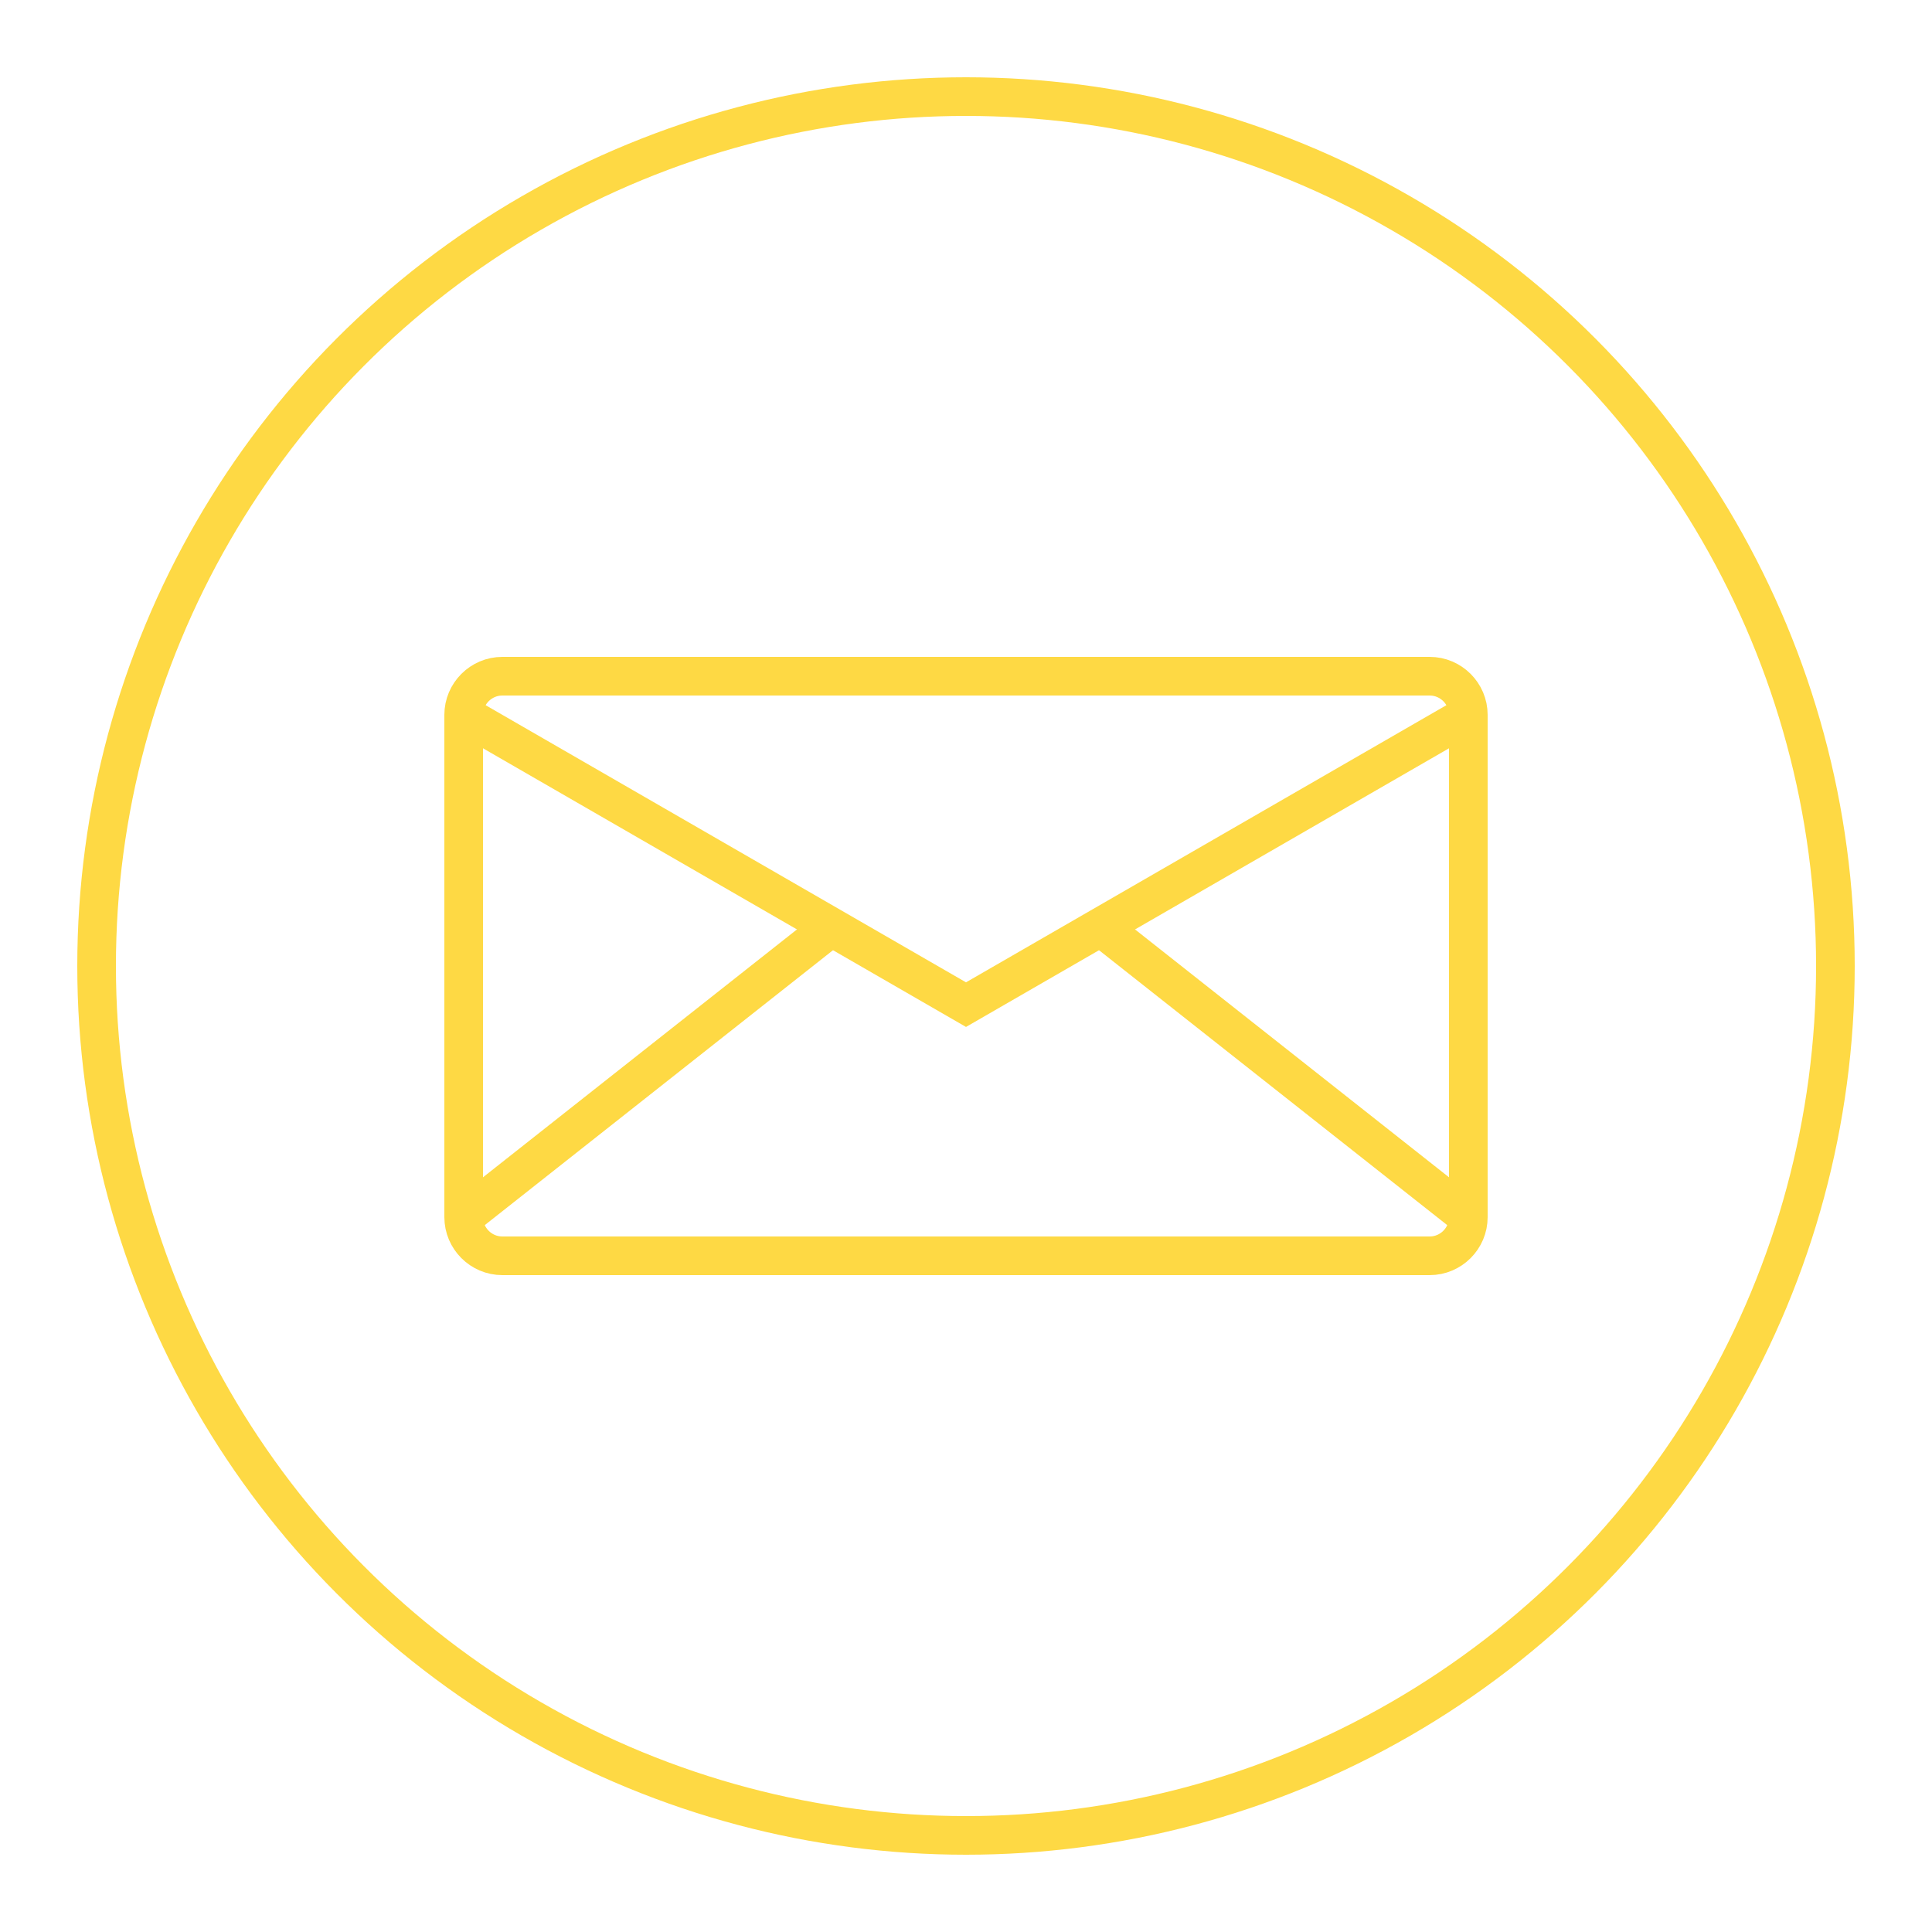 <svg viewBox="0 0 100 100" xmlns="http://www.w3.org/2000/svg">
  <circle cx="50" cy="50" r="45" fill="transparent" stroke="#fed944" stroke-width="2"/>
  <path d="M26 35H74C75.1 35 76 35.9 76 37V63C76 64.1 75.1 65 74 65H26C24.9 65 24 64.1 24 63V37C24 35.9 24.9 35 26 35Z" fill="transparent" stroke="#fed944" stroke-width="2"/>
  <path d="M24 37L50 52L76 37" fill="transparent" stroke="#fed944" stroke-width="2"/>
  <path d="M24 63L43 48" fill="transparent" stroke="#fed944" stroke-width="2"/>
  <path d="M76 63L57 48" fill="transparent" stroke="#fed944" stroke-width="2"/>
</svg>